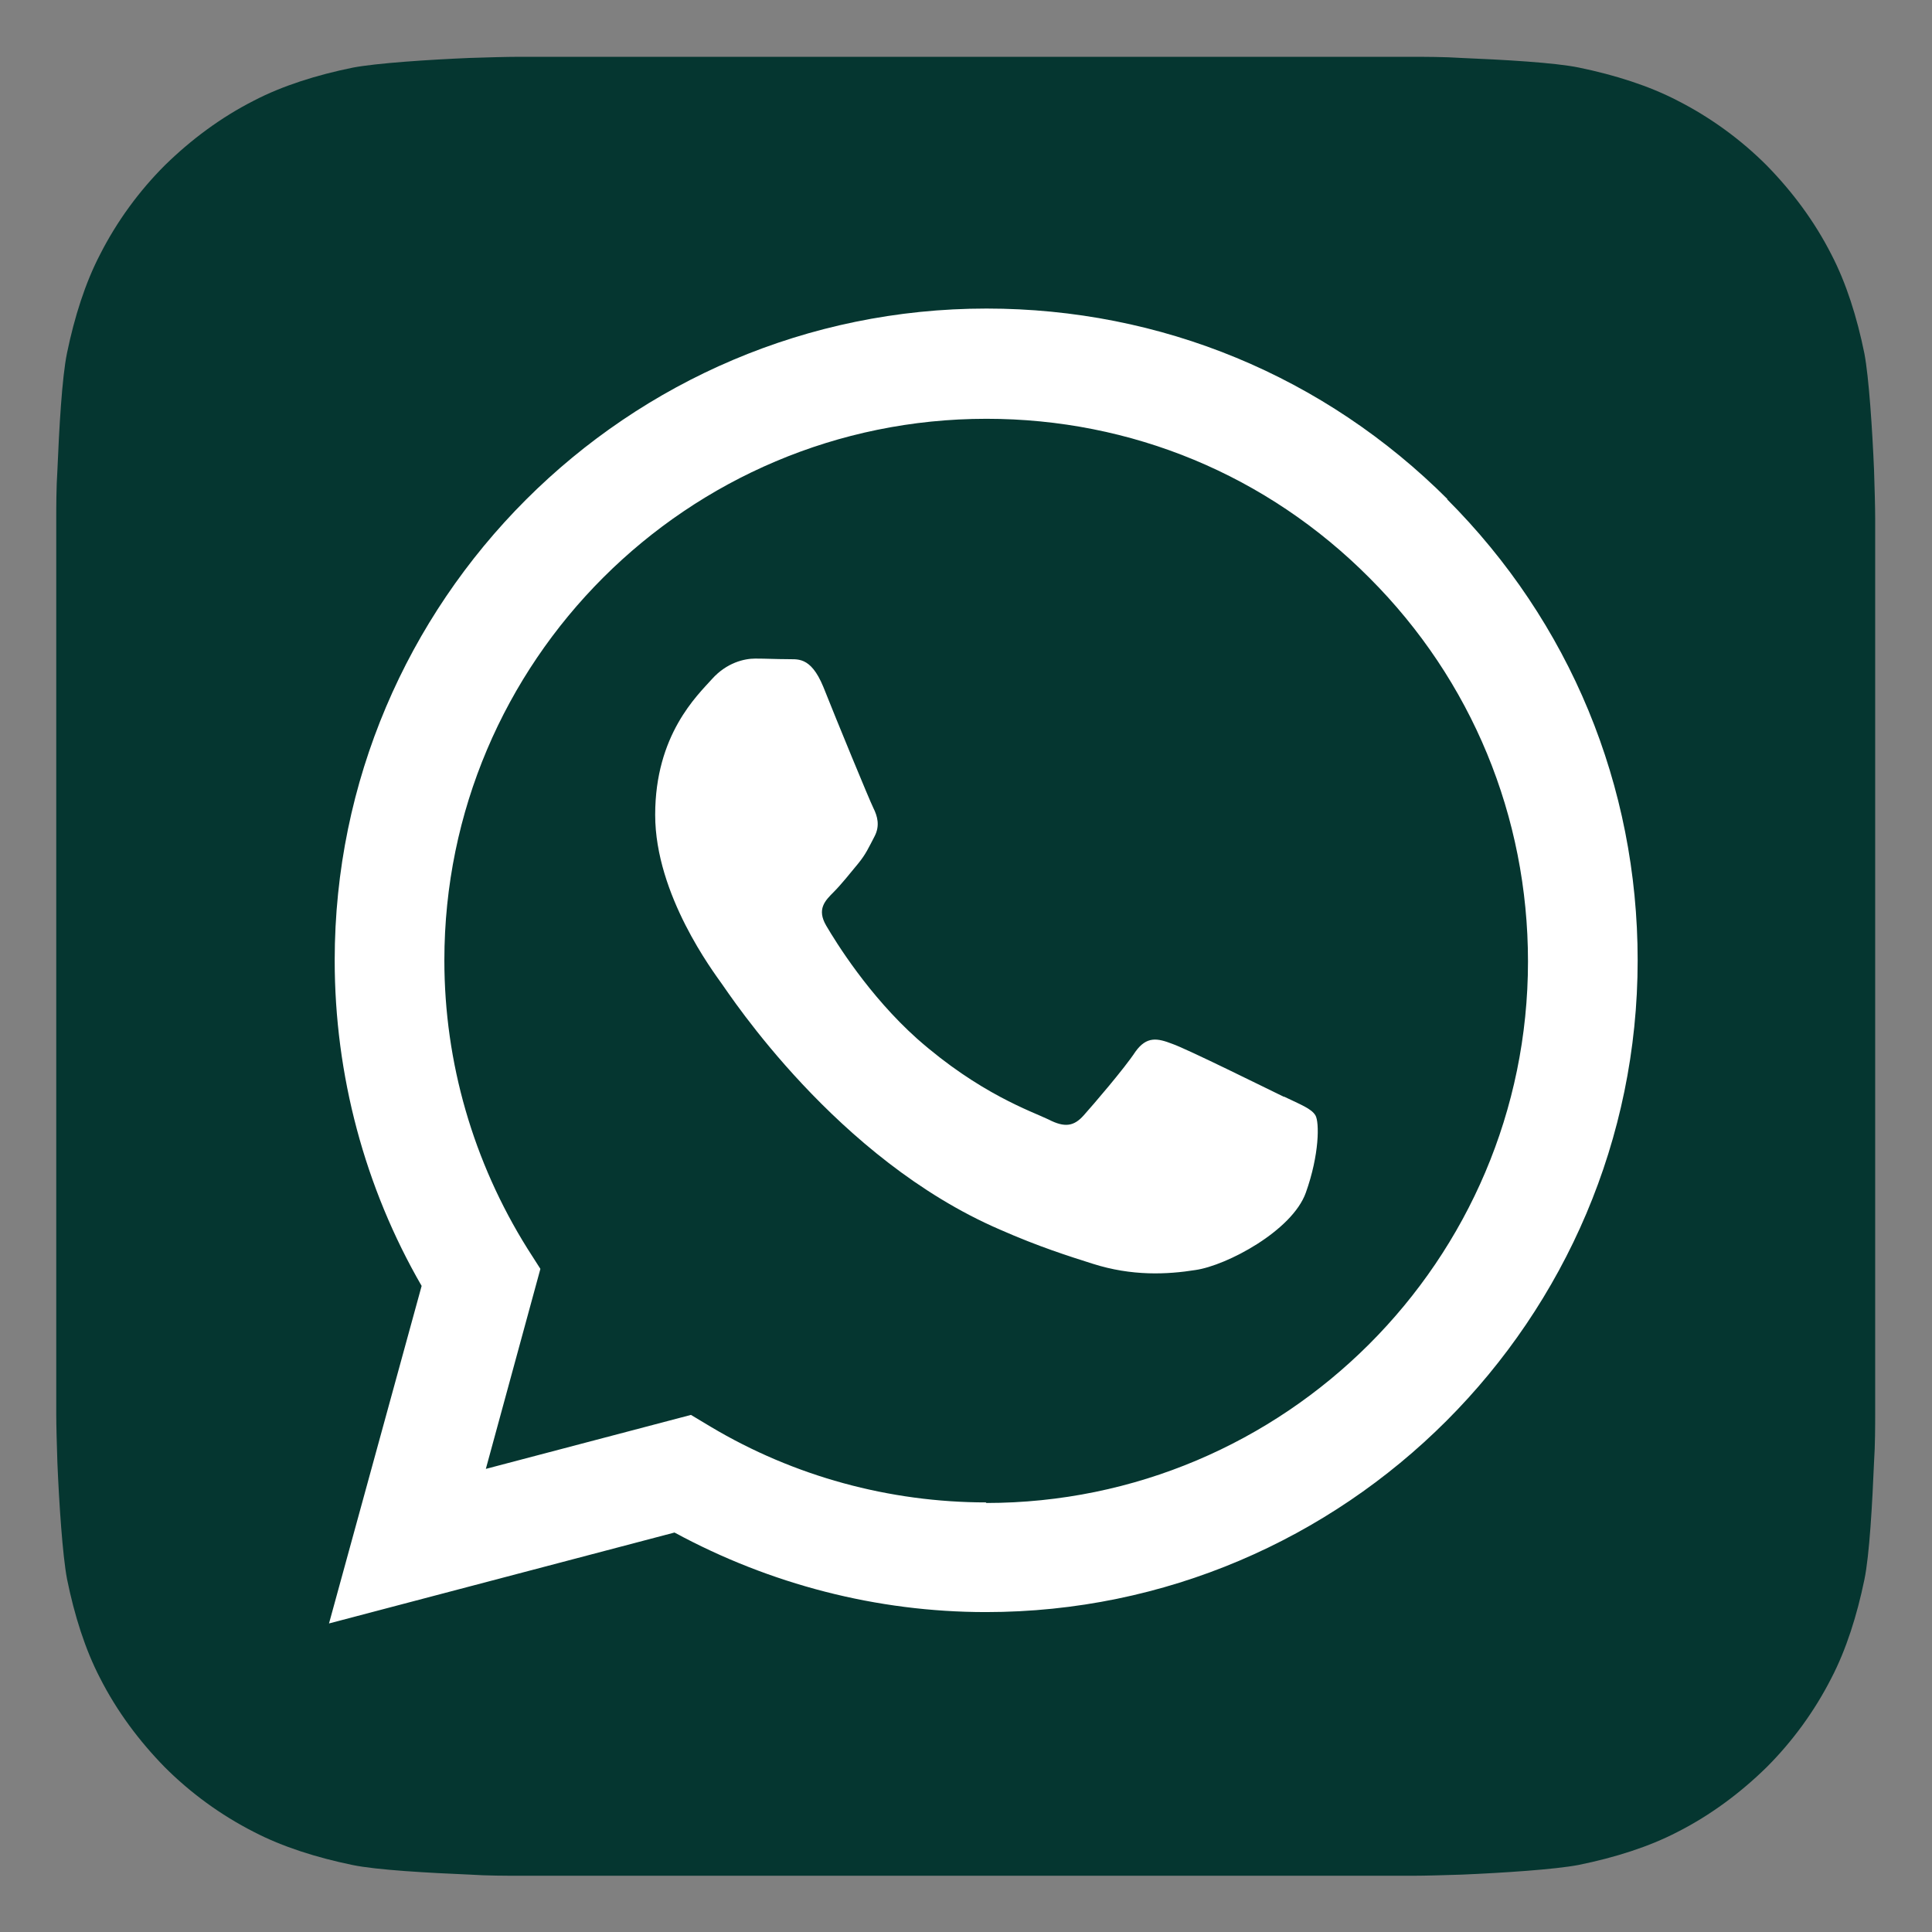 <?xml version="1.0" encoding="UTF-8"?>
<svg xmlns="http://www.w3.org/2000/svg" version="1.1" viewBox="0 0 34 34">
  <rect x="0" y="0" width="34" height="34" fill="#808080" stroke="none"/>
  <defs>
    <style>
      .cls-1 {
        fill: none;
      }

      .cls-2 {
        fill: #fff;
      }

      .cls-3 {
        fill: #053630;
      }
    </style>
  </defs>
  <g>
    <g id="Capa_1">
      <rect class="cls-1" x="-2725.5" y="-451.3" width="731.6" height="690.1"></rect>
      <g>
        <path id="SVGID" class="cls-3" d="M33,24.88c0,.18,0,.56-.02.85-.03.72-.08,1.64-.17,2.07-.13.63-.32,1.23-.58,1.73-.3.59-.69,1.12-1.14,1.57-.46.45-.98.84-1.57,1.14-.5.26-1.1.45-1.74.58-.42.08-1.34.14-2.05.17-.29.01-.67.02-.85.02h-15.76c-.18,0-.56,0-.85-.02-.72-.03-1.64-.08-2.07-.17-.63-.13-1.23-.32-1.73-.58-.59-.3-1.12-.69-1.57-1.14-.45-.46-.84-.98-1.14-1.57-.26-.5-.45-1.1-.58-1.74-.08-.42-.14-1.34-.17-2.05-.01-.29-.02-.67-.02-.85v-15.76c0-.18,0-.56.02-.85.03-.72.08-1.64.17-2.07.13-.63.32-1.23.58-1.73.3-.59.69-1.12,1.14-1.57.46-.45.98-.84,1.57-1.14.5-.26,1.1-.45,1.74-.58.42-.08,1.34-.14,2.05-.17.29-.01.67-.02.85-.02h15.76c.18,0,.56,0,.85.02.72.03,1.64.08,2.07.17.63.13,1.23.32,1.73.58.59.3,1.12.69,1.57,1.14.45.46.84.98,1.14,1.57.26.5.45,1.1.58,1.74.08.42.14,1.34.17,2.05.01.29.02.67.02.85v15.76Z"></path>
        <g id="logo">
          <path class="cls-2" d="M25.48,8.79c-2.17-2.17-5.05-3.36-8.12-3.36-6.32,0-11.47,5.15-11.47,11.47,0,2.02.53,4,1.53,5.73l-1.63,5.94,6.08-1.6c1.68.91,3.56,1.4,5.48,1.4h0s0,0,0,0c6.32,0,11.47-5.15,11.47-11.47,0-3.07-1.19-5.95-3.36-8.12ZM17.36,26.44h0c-1.71,0-3.39-.46-4.85-1.33l-.35-.21-3.61.95.96-3.52-.23-.36c-.95-1.52-1.46-3.27-1.46-5.07,0-5.26,4.28-9.53,9.54-9.53,2.55,0,4.94.99,6.74,2.8,1.8,1.8,2.79,4.2,2.79,6.75,0,5.26-4.28,9.53-9.54,9.53ZM22.59,19.3c-.29-.14-1.7-.84-1.96-.93-.26-.1-.45-.14-.65.14-.19.29-.74.93-.91,1.12-.17.19-.33.22-.62.07-.29-.14-1.21-.45-2.31-1.42-.85-.76-1.43-1.7-1.6-1.99-.17-.29-.02-.44.13-.59.13-.13.29-.33.43-.5.14-.17.19-.29.29-.48.1-.19.05-.36-.02-.5-.07-.14-.65-1.55-.88-2.13-.23-.56-.47-.48-.65-.49-.17,0-.36-.01-.55-.01s-.5.07-.76.36-1,.98-1,2.39,1.03,2.77,1.17,2.97c.14.19,2.02,3.09,4.9,4.33.68.3,1.22.47,1.63.6.69.22,1.31.19,1.81.11.55-.08,1.7-.69,1.94-1.36.24-.67.24-1.24.17-1.36-.07-.12-.26-.19-.55-.33Z"></path>
        </g>
      </g>
    </g>
  </g>
</svg>
